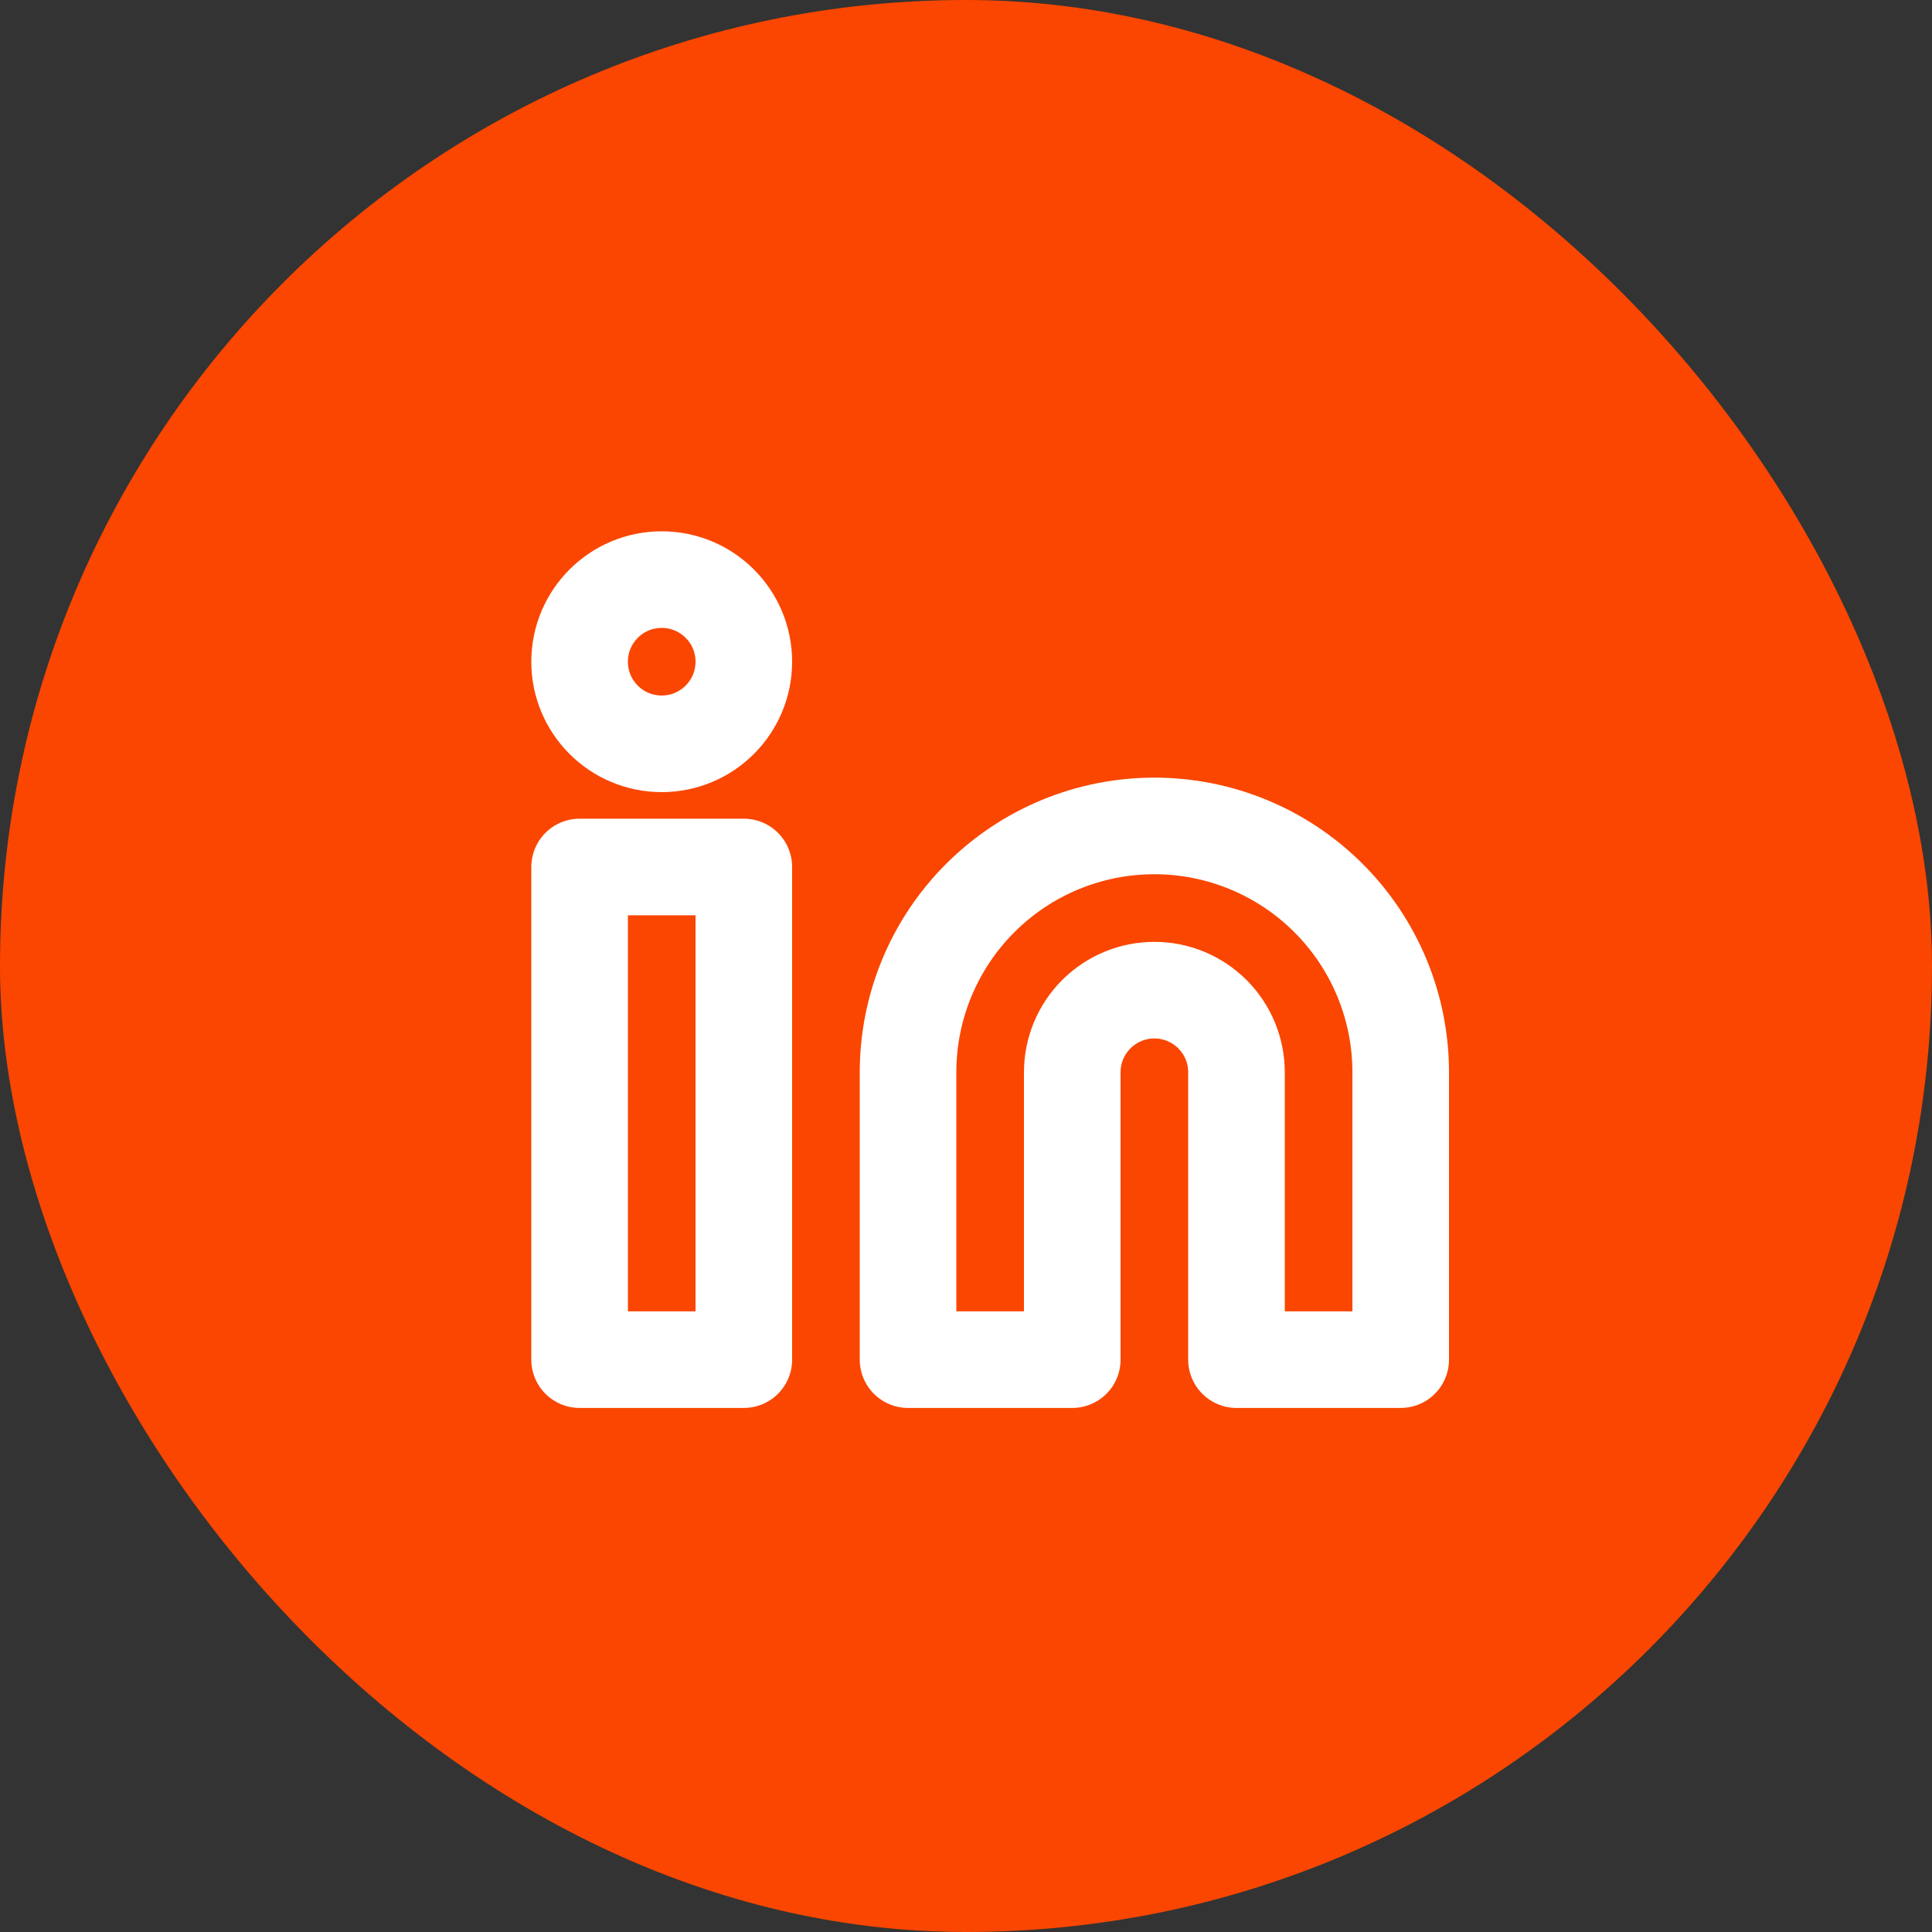 <svg width="40" height="40" viewBox="0 0 40 40" fill="none" xmlns="http://www.w3.org/2000/svg">
<rect x="0" y="0" width="40" height="40" fill="#333333" stroke="none"/>
<rect width="40" height="40" rx="20" fill="#FA4600"/>
<path d="M23.9 17.1C25.253 17.1 26.55 17.637 27.506 18.594C28.463 19.55 29 20.847 29 22.2V28.15H25.6V22.2C25.6 21.749 25.421 21.317 25.102 20.998C24.783 20.679 24.351 20.5 23.9 20.5C23.449 20.5 23.017 20.679 22.698 20.998C22.379 21.317 22.2 21.749 22.2 22.2V28.15H18.8V22.2C18.8 20.847 19.337 19.55 20.294 18.594C21.25 17.637 22.547 17.1 23.9 17.1ZM12 17.95H15.4V28.15H12V17.95Z" stroke="white" stroke-width="2" stroke-linecap="round" stroke-linejoin="round"/>
<path d="M13.7 15.4C14.639 15.4 15.4 14.639 15.4 13.7C15.4 12.761 14.639 12 13.7 12C12.761 12 12 12.761 12 13.7C12 14.639 12.761 15.4 13.7 15.4Z" stroke="white" stroke-width="2" stroke-linecap="round" stroke-linejoin="round"/>
</svg>
